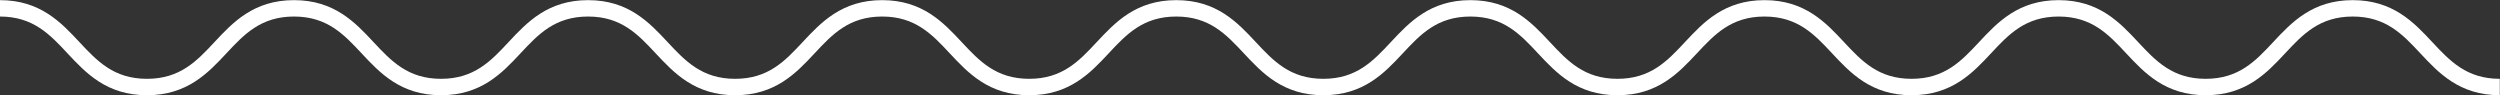 <?xml version="1.0" encoding="UTF-8" standalone="no"?><svg xmlns="http://www.w3.org/2000/svg" xmlns:xlink="http://www.w3.org/1999/xlink" fill="#ffffff" height="31.5" preserveAspectRatio="xMidYMid meet" version="1" viewBox="85.8 484.2 828.5 31.5" width="828.5" zoomAndPan="magnify"><rect x="85.8" y="484.2" width="828.5" height="31.5" fill="#333333" stroke="none"/><g id="change1_1"><path d="M 914.234 515.754 C 900.867 515.754 893.969 508.371 887.879 501.855 C 882.027 495.594 876.5 489.68 865.492 489.68 C 854.484 489.68 848.961 495.594 843.105 501.855 C 837.02 508.371 830.117 515.754 816.754 515.754 C 803.391 515.754 796.488 508.371 790.398 501.855 C 784.551 495.594 779.023 489.68 768.02 489.68 C 757.016 489.68 751.484 495.594 745.637 501.855 C 739.547 508.371 732.645 515.754 719.281 515.754 C 705.922 515.754 699.02 508.371 692.934 501.855 C 687.078 495.594 681.555 489.68 670.551 489.68 C 659.547 489.68 654.02 495.594 648.168 501.855 C 642.078 508.371 635.18 515.754 621.816 515.754 C 608.453 515.754 601.555 508.371 595.465 501.855 C 589.613 495.594 584.086 489.68 573.082 489.68 C 562.078 489.68 556.551 495.594 550.699 501.855 C 544.609 508.371 537.711 515.754 524.348 515.754 C 510.984 515.754 504.086 508.371 497.996 501.855 C 492.145 495.594 486.617 489.68 475.613 489.68 C 464.609 489.68 459.082 495.594 453.23 501.855 C 447.145 508.371 440.242 515.754 426.879 515.754 C 413.516 515.754 406.617 508.371 400.527 501.855 C 394.68 495.594 389.152 489.68 378.148 489.68 C 367.145 489.68 361.617 495.594 355.77 501.855 C 349.68 508.371 342.781 515.754 329.418 515.754 C 316.055 515.754 309.156 508.367 303.066 501.855 C 297.219 495.594 291.691 489.68 280.688 489.68 C 269.684 489.68 264.156 495.594 258.309 501.855 C 252.219 508.367 245.32 515.754 231.957 515.754 C 218.594 515.754 211.695 508.371 205.609 501.855 C 199.758 495.594 194.23 489.68 183.227 489.68 C 172.227 489.68 166.699 495.594 160.848 501.855 C 154.758 508.367 147.859 515.754 134.496 515.754 C 121.133 515.754 114.234 508.367 108.145 501.855 C 102.297 495.594 96.77 489.68 85.766 489.68 L 85.766 484.246 C 99.129 484.246 106.027 491.629 112.113 498.145 C 117.965 504.406 123.492 510.32 134.496 510.32 C 145.5 510.32 151.027 504.406 156.879 498.145 C 162.965 491.629 169.867 484.246 183.227 484.246 C 196.59 484.246 203.488 491.629 209.578 498.145 C 215.43 504.406 220.953 510.32 231.957 510.32 C 242.961 510.32 248.488 504.406 254.34 498.145 C 260.426 491.629 267.324 484.246 280.688 484.246 C 294.051 484.246 300.949 491.629 307.039 498.145 C 312.891 504.406 318.414 510.32 329.418 510.32 C 340.422 510.32 345.945 504.406 351.797 498.145 C 357.887 491.629 364.785 484.246 378.148 484.246 C 391.512 484.246 398.41 491.629 404.496 498.145 C 410.348 504.406 415.875 510.32 426.879 510.32 C 437.883 510.32 443.41 504.406 449.262 498.145 C 455.352 491.629 462.25 484.246 475.613 484.246 C 488.977 484.246 495.879 491.629 501.965 498.145 C 507.816 504.406 513.344 510.32 524.348 510.32 C 535.352 510.32 540.879 504.406 546.73 498.145 C 552.816 491.629 559.719 484.246 573.082 484.246 C 586.445 484.246 593.344 491.629 599.434 498.145 C 605.285 504.406 610.812 510.32 621.816 510.32 C 632.82 510.32 638.348 504.406 644.199 498.145 C 650.285 491.629 657.188 484.246 670.551 484.246 C 683.91 484.246 690.812 491.629 696.898 498.145 C 702.754 504.406 708.277 510.32 719.281 510.32 C 730.285 510.32 735.812 504.406 741.664 498.145 C 747.754 491.629 754.652 484.246 768.02 484.246 C 781.383 484.246 788.281 491.629 794.371 498.145 C 800.223 504.406 805.746 510.32 816.754 510.32 C 827.758 510.32 833.285 504.406 839.137 498.145 C 845.227 491.629 852.129 484.246 865.492 484.246 C 878.855 484.246 885.758 491.629 891.848 498.145 C 897.699 504.406 903.227 510.32 914.234 510.32 L 914.234 515.754" fill="inherit"/></g></svg>